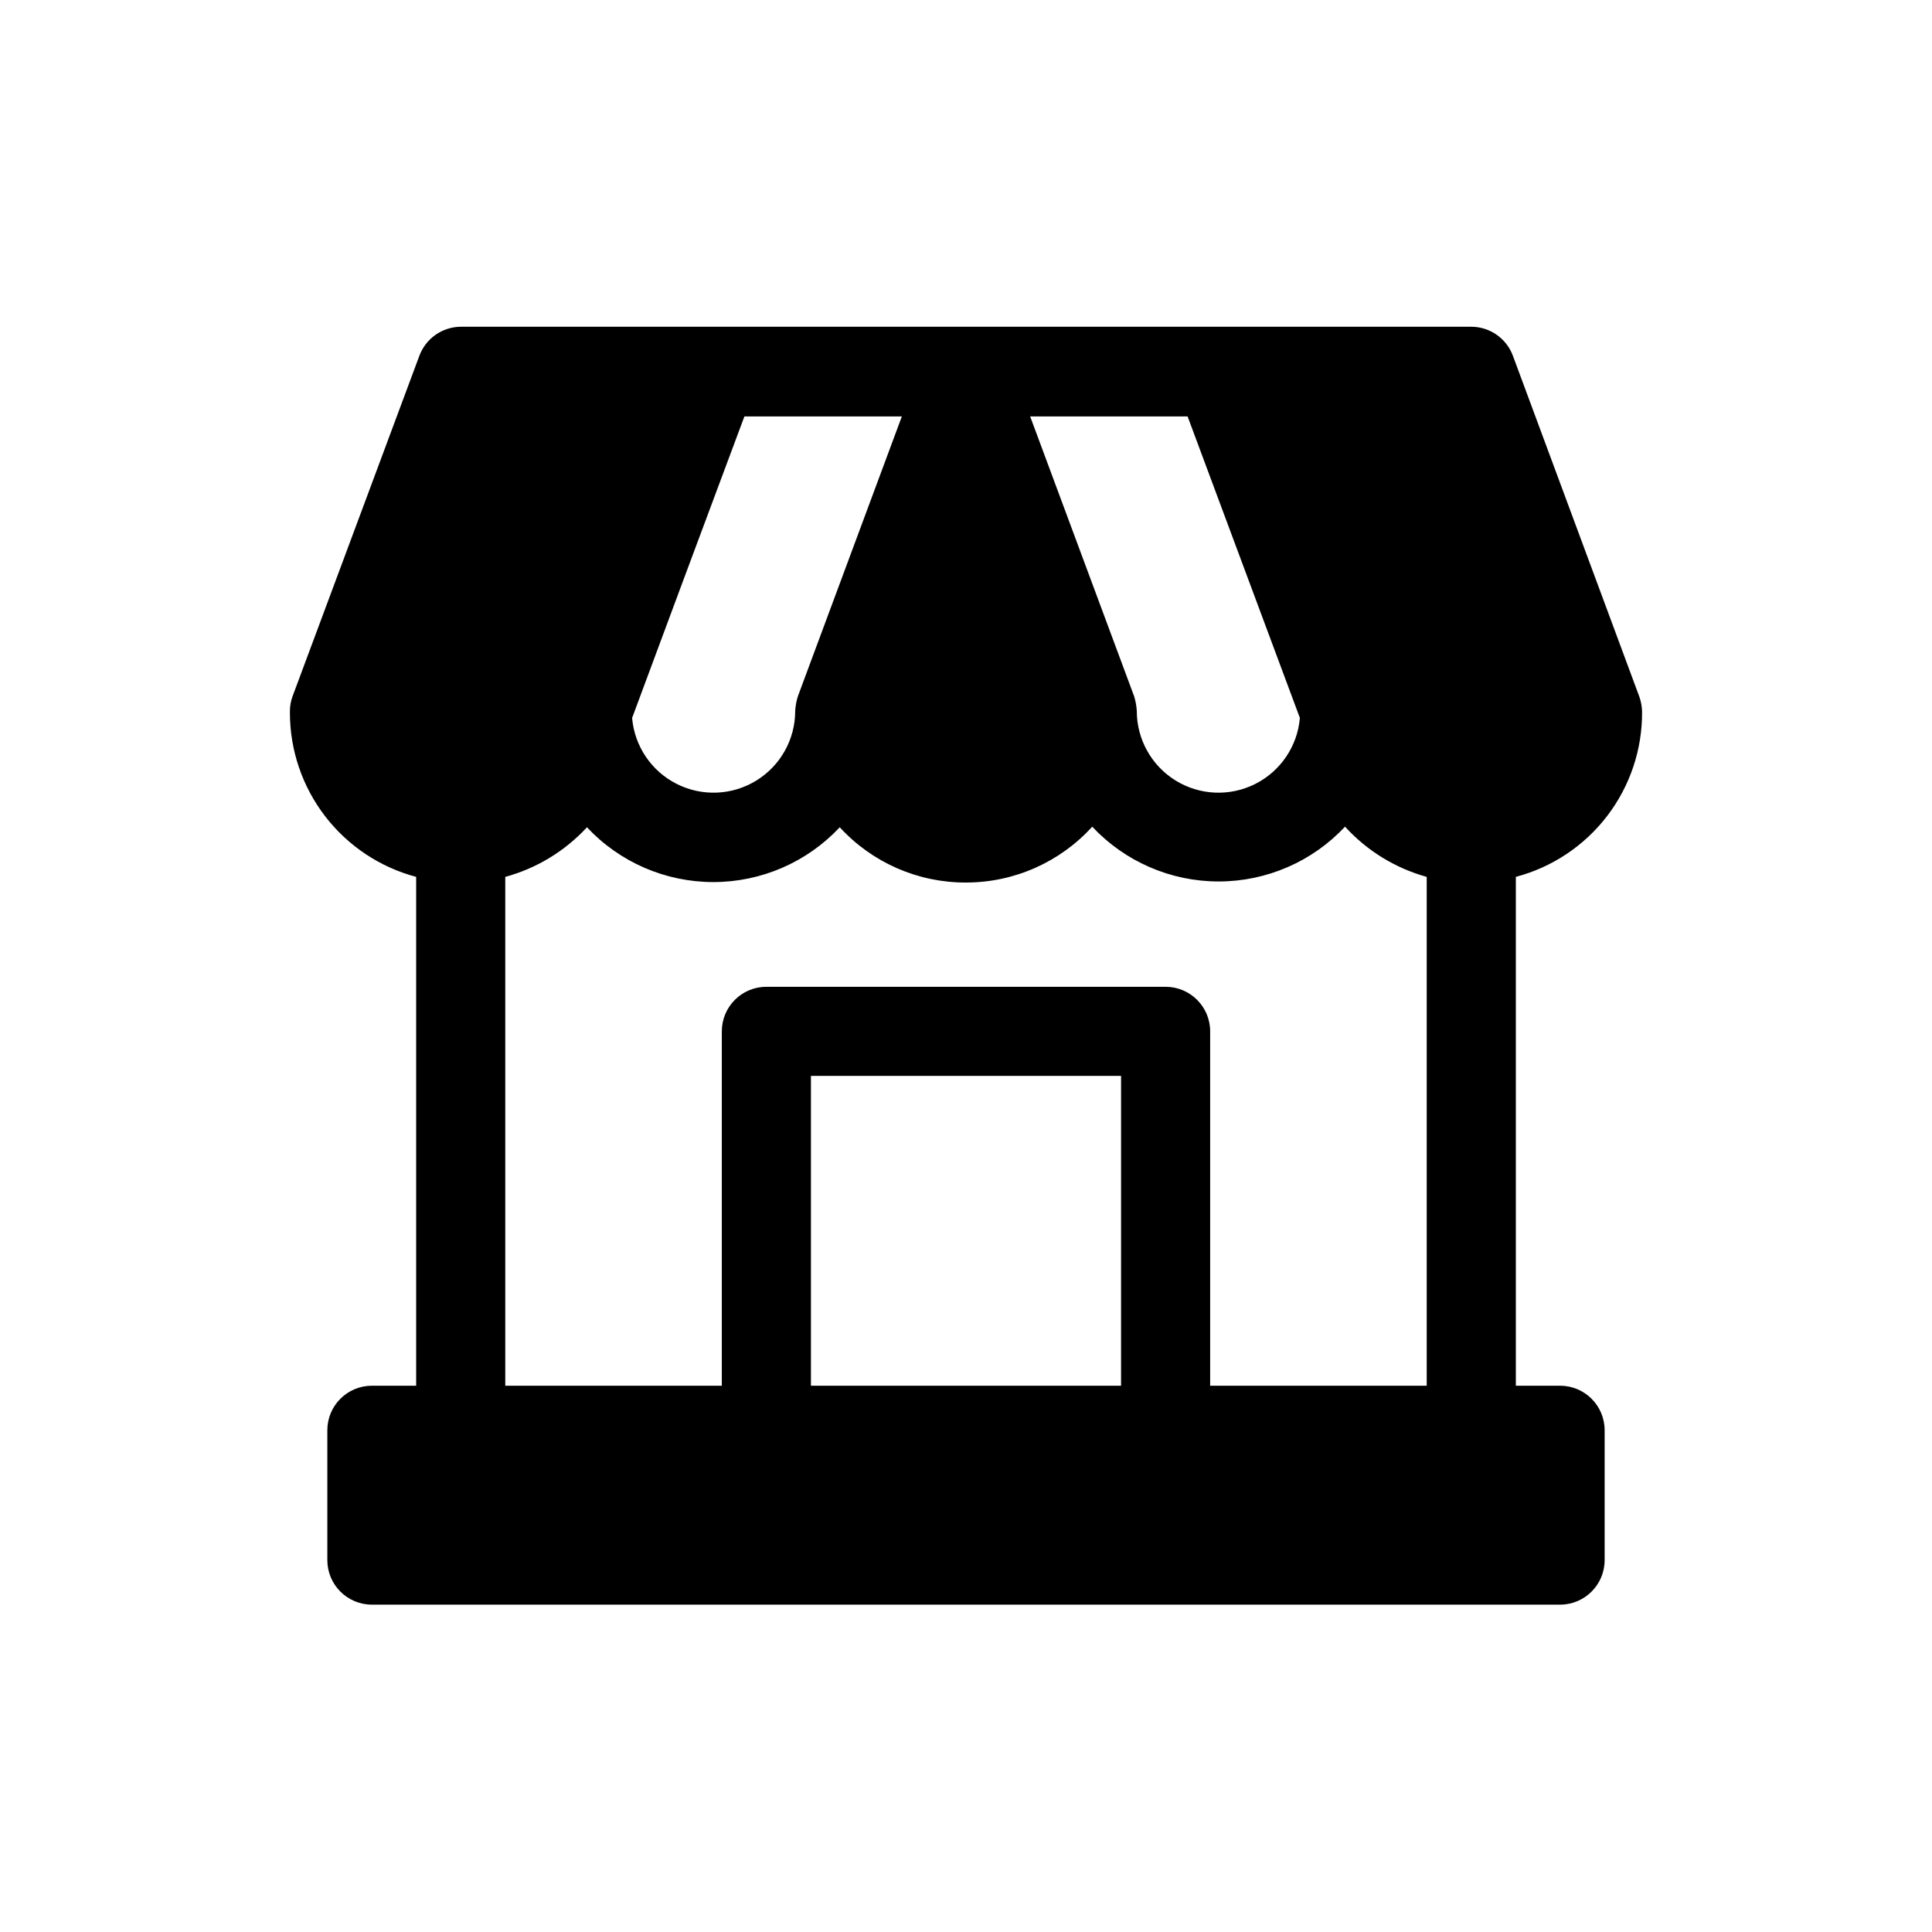 <?xml version="1.0" encoding="UTF-8"?>
<!-- Uploaded to: SVG Repo, www.svgrepo.com, Generator: SVG Repo Mixer Tools -->
<svg fill="#000000" width="800px" height="800px" version="1.1" viewBox="144 144 512 512" xmlns="http://www.w3.org/2000/svg">
 <path d="m557.44 511.23h-11.727v-134.85c9.652-2.555 18.184-8.25 24.242-16.191 6.059-7.938 9.301-17.668 9.211-27.656-0.035-1.312-0.273-2.617-0.707-3.856l-33.457-90.215c-1.664-4.707-6.106-7.859-11.098-7.871h-267.73c-4.992 0.012-9.438 3.164-11.102 7.871l-33.535 90.055c-0.469 1.262-0.707 2.594-0.707 3.938v0.395c-0.004 9.93 3.273 19.582 9.324 27.453 6.051 7.875 14.535 13.527 24.133 16.078v134.85h-11.73c-6.523 0-11.809 5.285-11.809 11.809v34.398c0 6.523 5.285 11.809 11.809 11.809h314.88c6.523 0 11.809-5.285 11.809-11.809v-34.398c0-6.523-5.285-11.809-11.809-11.809zm-157.44-133.35c12.738 0.004 24.887-5.371 33.453-14.801 8.68 9.266 20.805 14.52 33.496 14.52 12.695 0 24.82-5.254 33.496-14.52 5.82 6.383 13.324 10.996 21.648 13.305v134.85h-57.387v-93.914c0-6.519-5.289-11.809-11.809-11.809h-105.8c-6.519 0-11.809 5.289-11.809 11.809v93.914h-57.387v-134.85c8.309-2.266 15.809-6.82 21.648-13.148 8.676 9.266 20.805 14.523 33.496 14.523s24.82-5.258 33.496-14.523c8.594 9.371 20.738 14.688 33.457 14.645zm41.094 51.246-0.004 82.105h-82.184v-82.105zm17.633-174.76 29.758 79.902-0.004-0.004c-0.641 7.496-5.125 14.117-11.844 17.496-6.715 3.379-14.707 3.031-21.105-0.922-6.394-3.953-10.285-10.941-10.27-18.461-0.082-1.309-0.32-2.606-0.707-3.859l-27.551-74.156zm-75.73 0-27.551 74.156-0.004-0.004c-0.387 1.254-0.625 2.551-0.707 3.859 0.016 7.519-3.871 14.508-10.27 18.461-6.398 3.953-14.387 4.301-21.105 0.922-6.719-3.379-11.203-10-11.844-17.496 4.25-11.492 22.594-60.773 29.758-79.902z"/>
</svg>